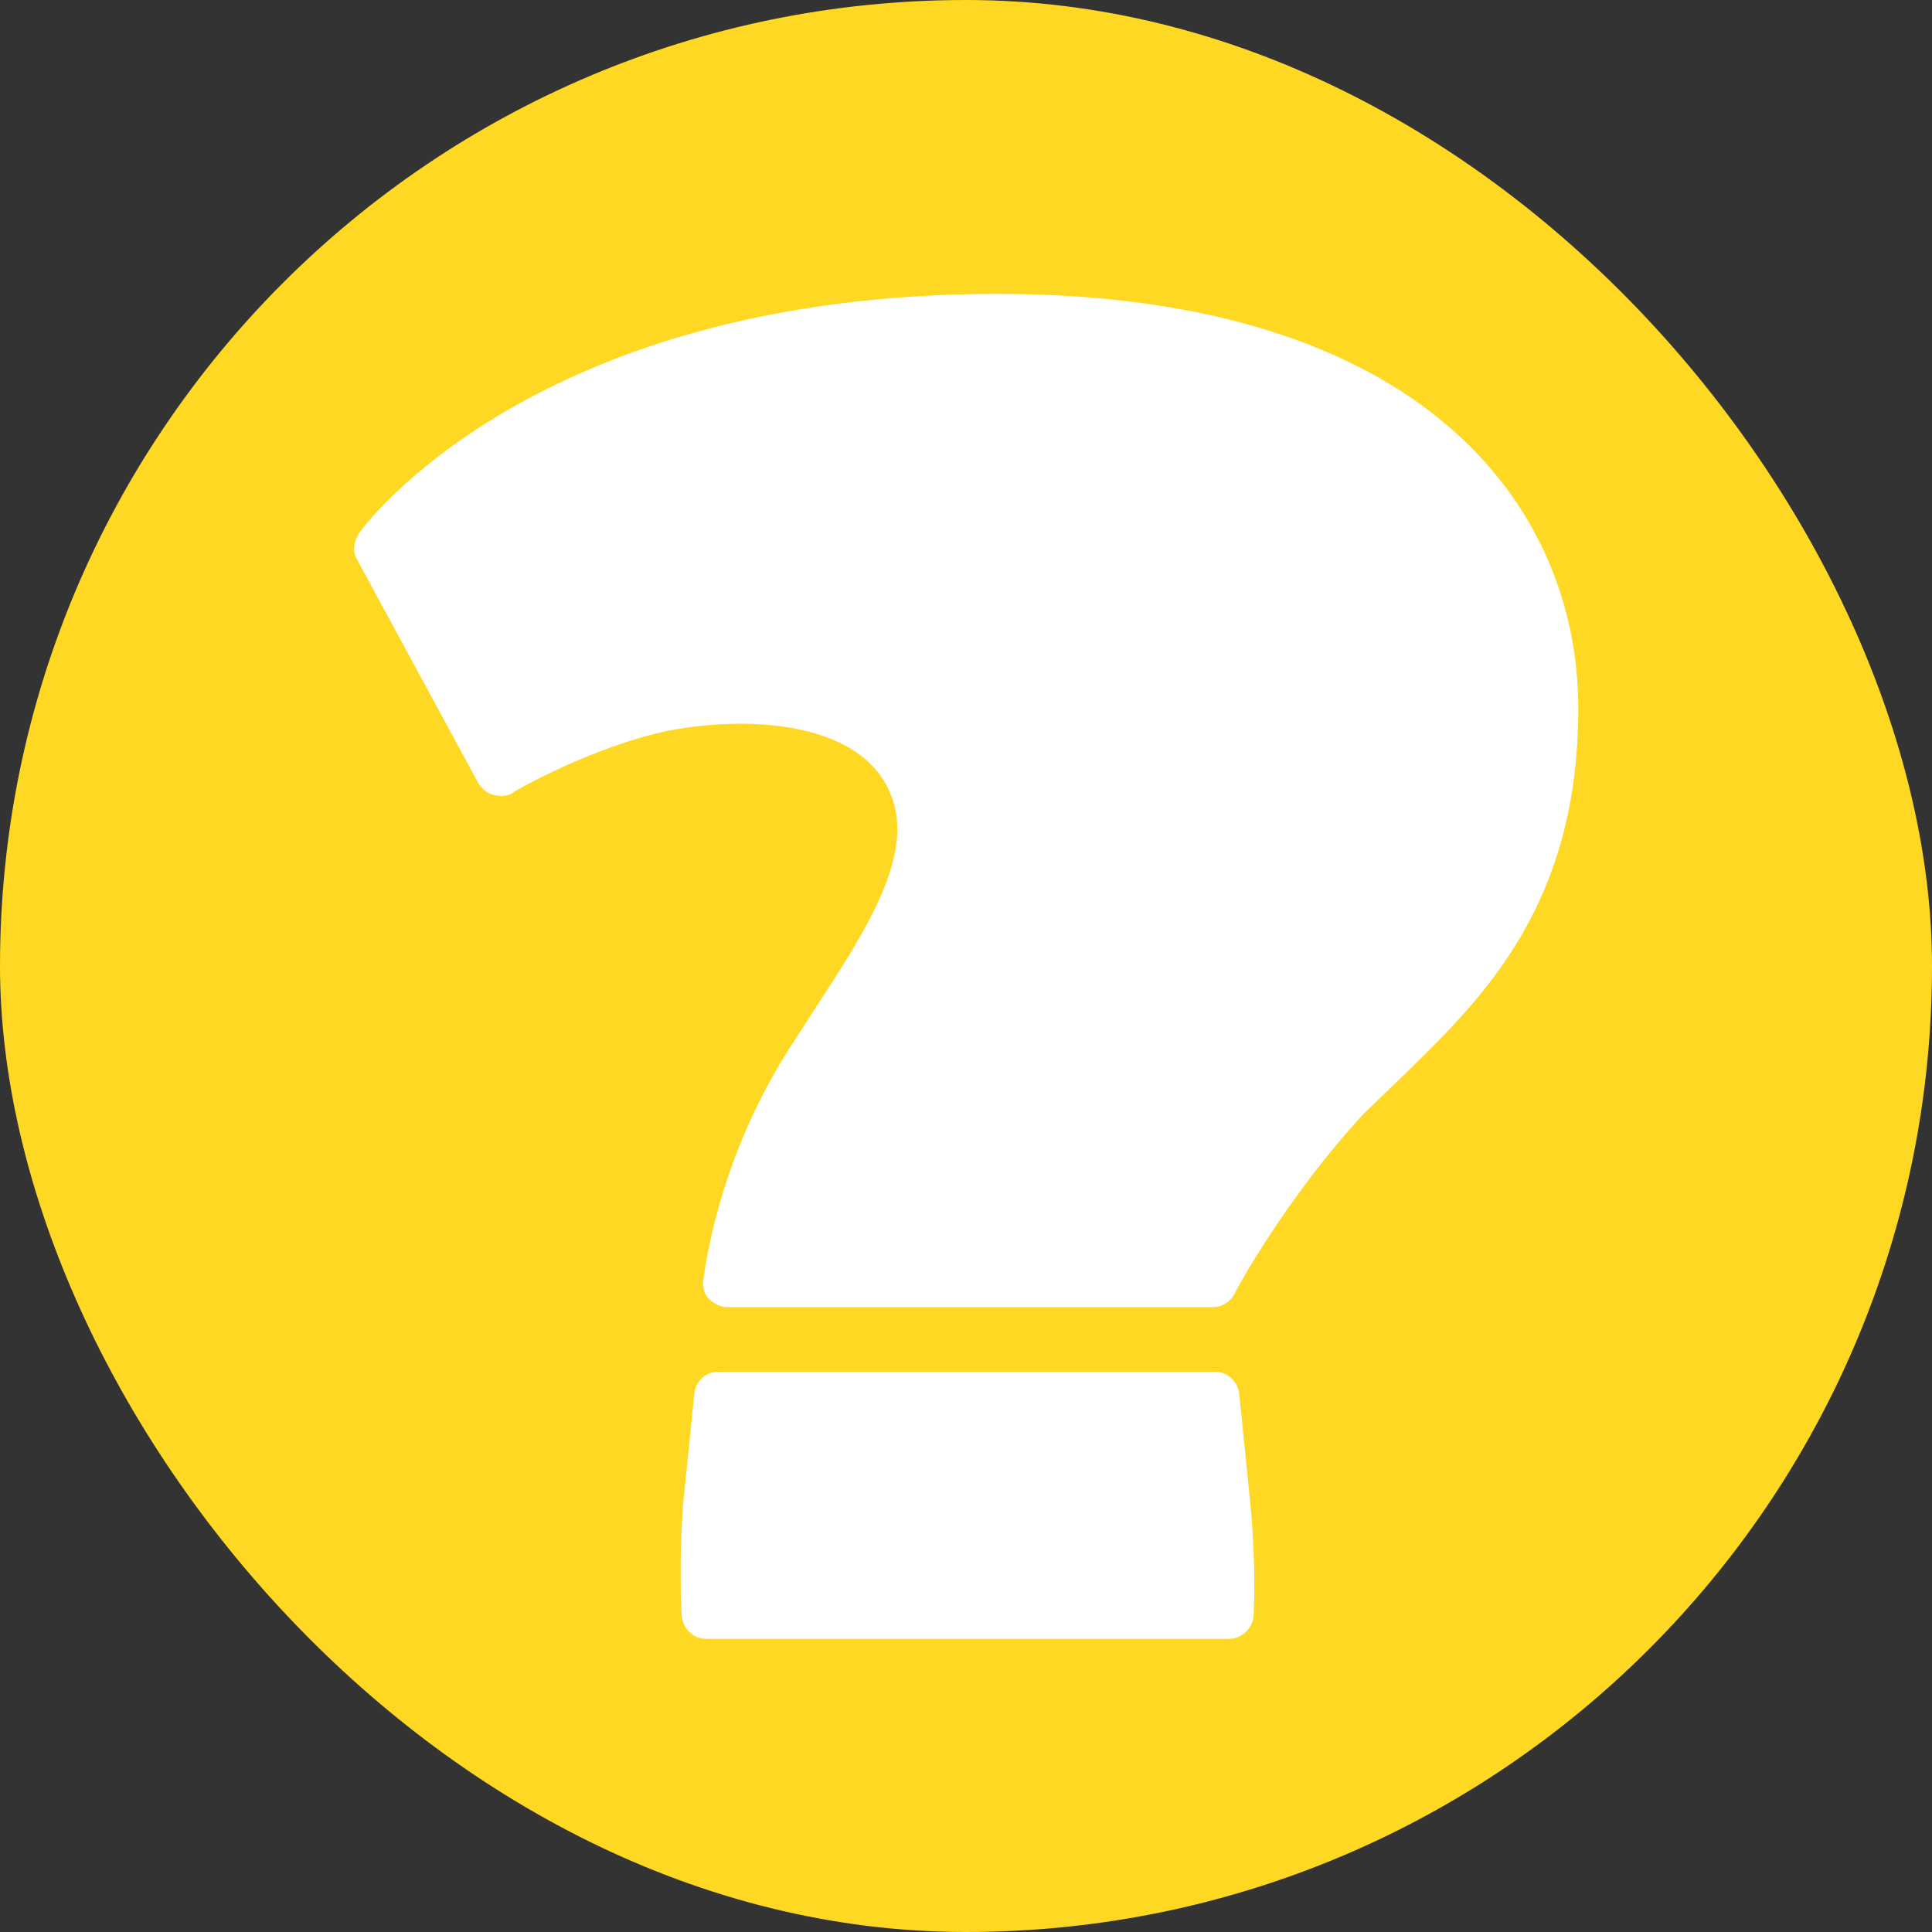 <svg xmlns="http://www.w3.org/2000/svg" viewBox="0 0 52 52">
    <rect x="0" y="0" width="52" height="52" fill="#333333" stroke="none"/>
    <rect x="0" y="0" width="52" height="52" rx="26" ry="26" style="fill: #ffd823;"/>
    <path d="M42.48,19.07c0,5.3-2.59,7.8-4.61,9.78l-1.16,1.12c-2.11,2.28-3.49,4.83-3.49,4.87-.13.22-.34.34-.56.34h-13.1c-.17,0-.34-.09-.47-.21-.13-.13-.17-.3-.17-.47.04-.13.3-3.06,2.28-6.21l.78-1.21c1.38-2.11,2.67-4.14,1.98-5.73-.73-1.81-3.53-2.15-5.99-1.68-2.03.43-4.18,1.64-4.18,1.68-.17.09-.34.09-.52.04-.17-.04-.3-.17-.39-.3l-3.27-6.03c-.13-.22-.09-.47.04-.69.17-.26,4.78-6.46,17.19-6.46,11.51,0,15.64,5.77,15.64,11.16ZM33.65,40.45c.17,1.68.09,3.02.09,3.06-.04.34-.34.6-.65.6h-14.09c-.34,0-.6-.26-.65-.6,0-.04-.09-1.38.04-3.06l.3-2.97c.04-.3.3-.56.65-.56h13.36c.34,0,.6.26.65.56l.3,2.97Z" style="fill: #fff;"/>
</svg>
